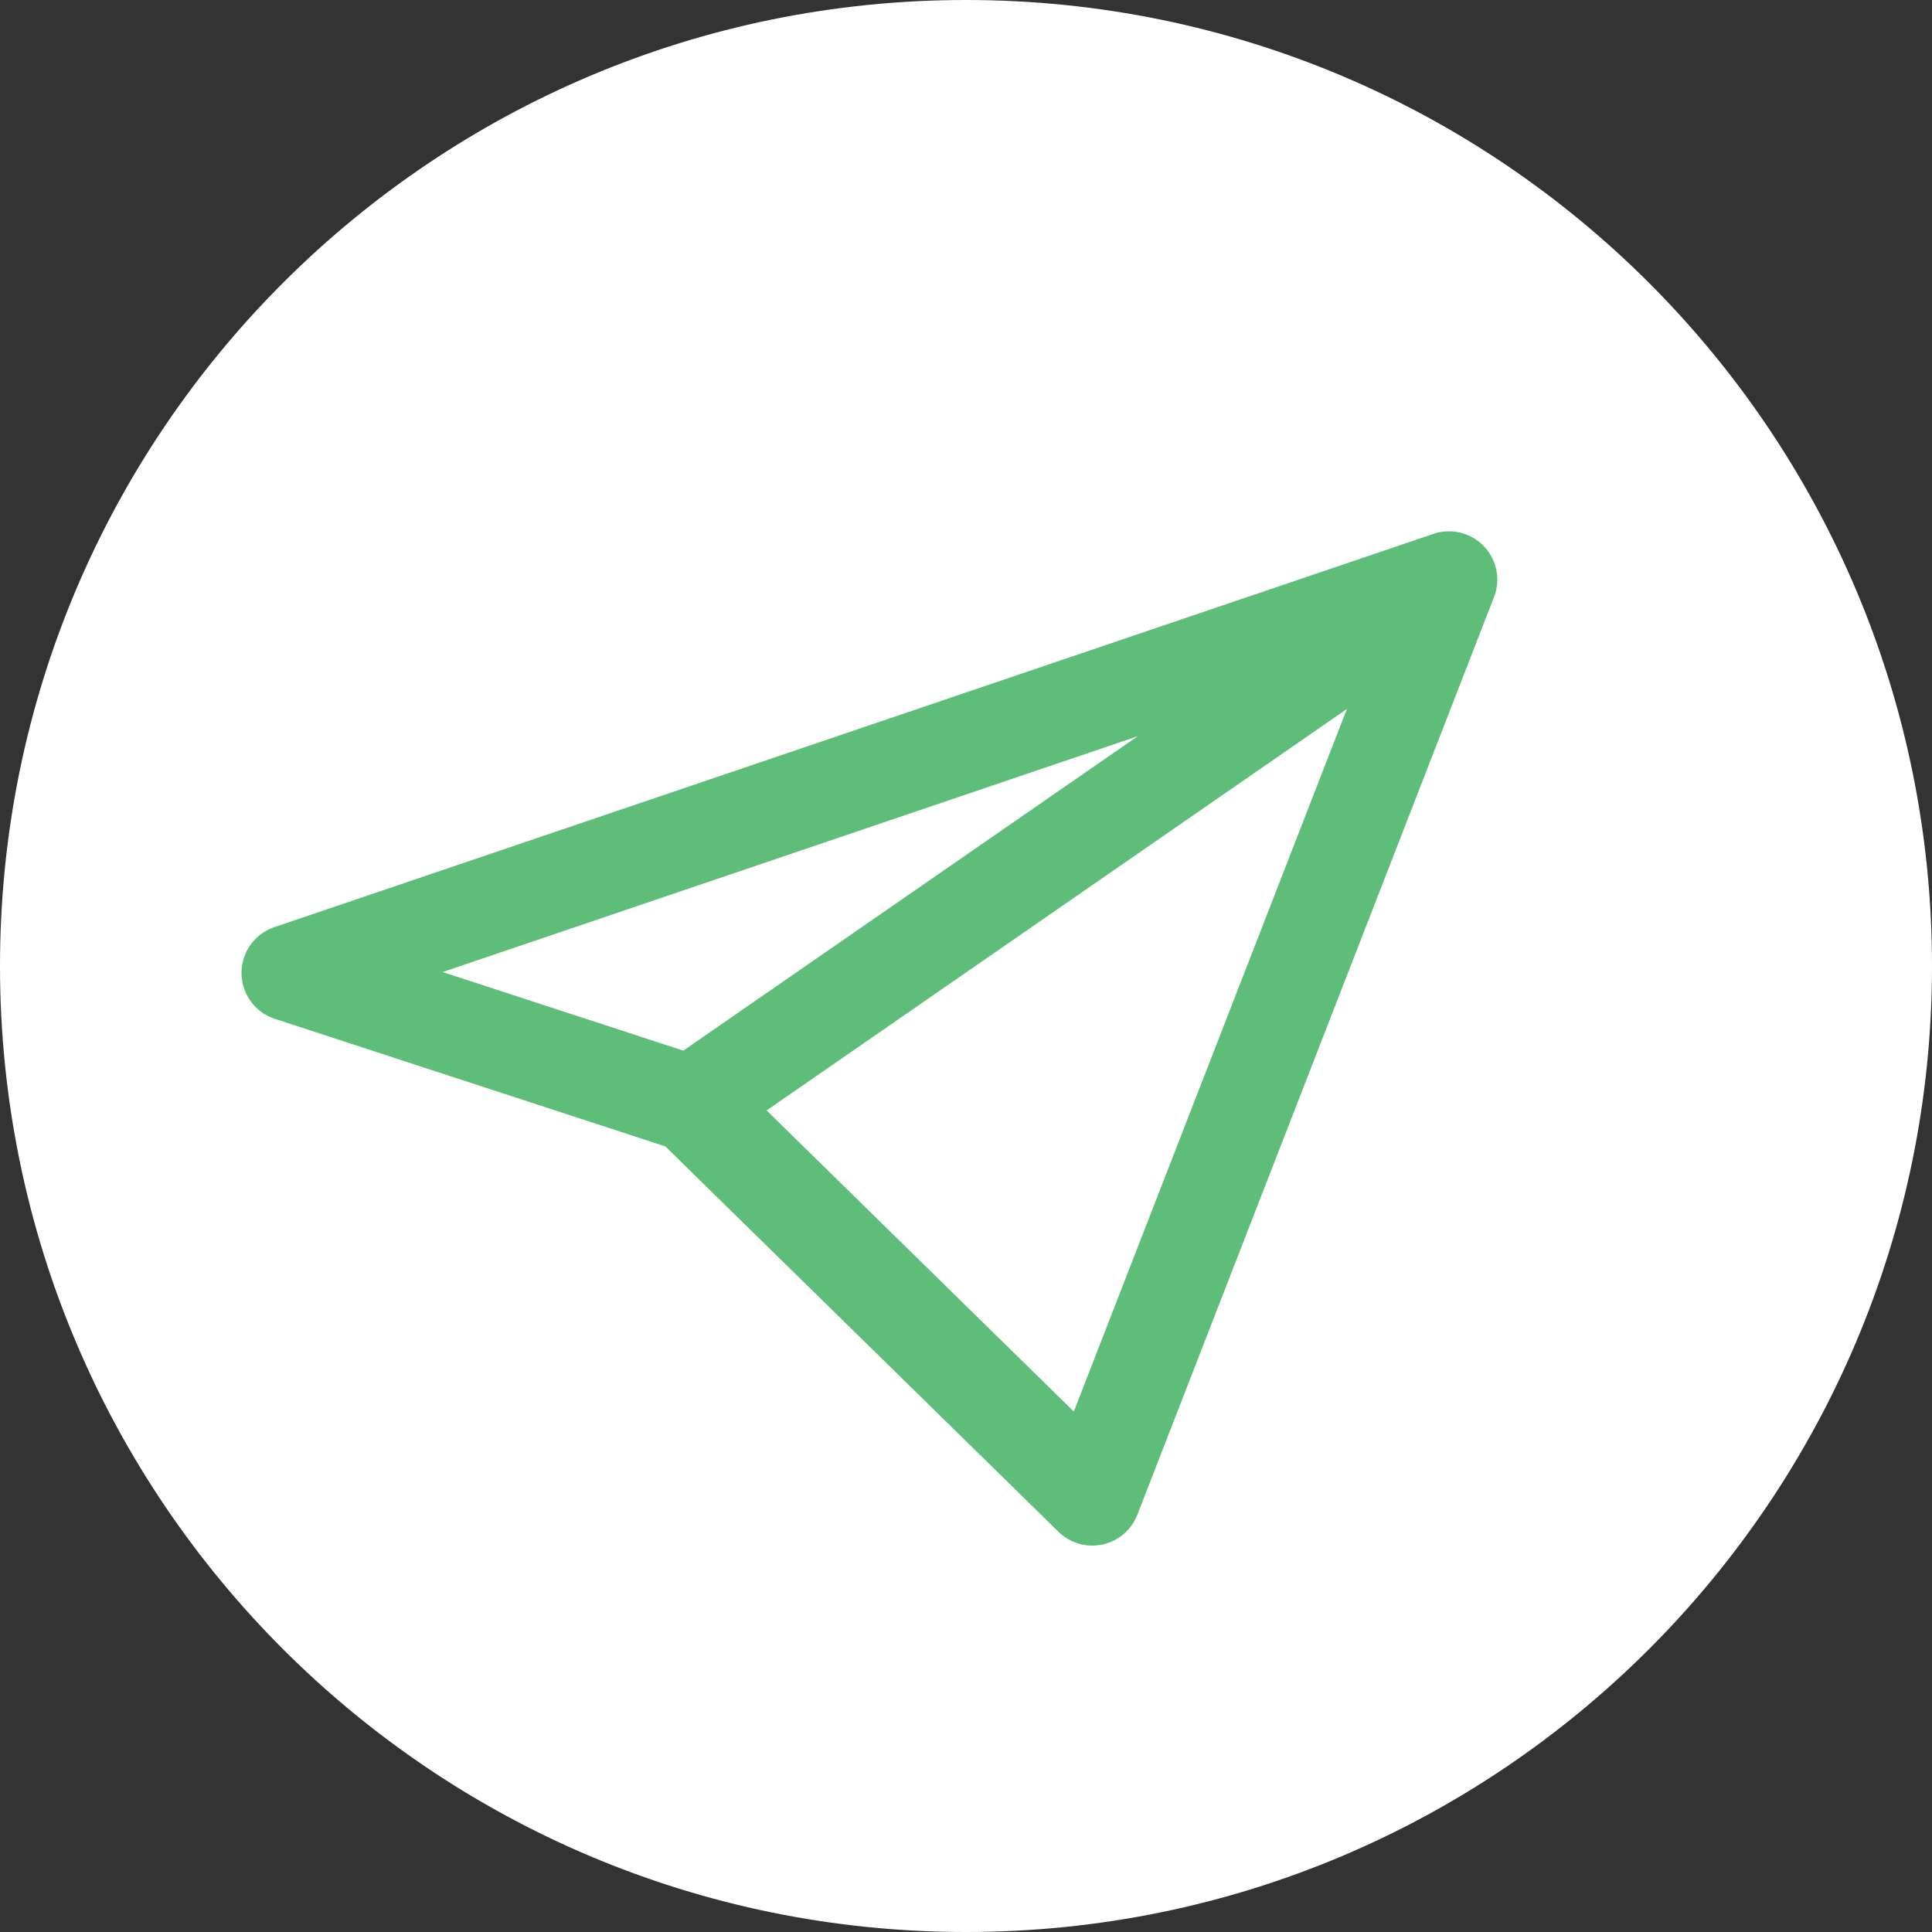 <?xml version="1.0" encoding="UTF-8"?> <svg xmlns="http://www.w3.org/2000/svg" width="45" height="45" viewBox="0 0 45 45" fill="none"><rect x="0" y="0" width="45" height="45" fill="#333333" stroke="none"/><path d="M22.5 45C34.927 45 45 34.927 45 22.5C45 10.073 34.927 0 22.5 0C10.073 0 0 10.073 0 22.5C0 34.927 10.073 45 22.5 45Z" fill="white"></path><path d="M33.75 13.5L6.75 22.661L16.096 25.714M33.75 13.5L16.096 25.714ZM33.75 13.5L25.442 34.875L16.096 25.714" fill="white"></path><path d="M33.75 13.5L6.75 22.661L16.096 25.714M33.75 13.5L16.096 25.714M33.75 13.5L25.442 34.875L16.096 25.714" stroke="#5FBD7A" stroke-width="2.25" stroke-linecap="round" stroke-linejoin="round"></path></svg> 